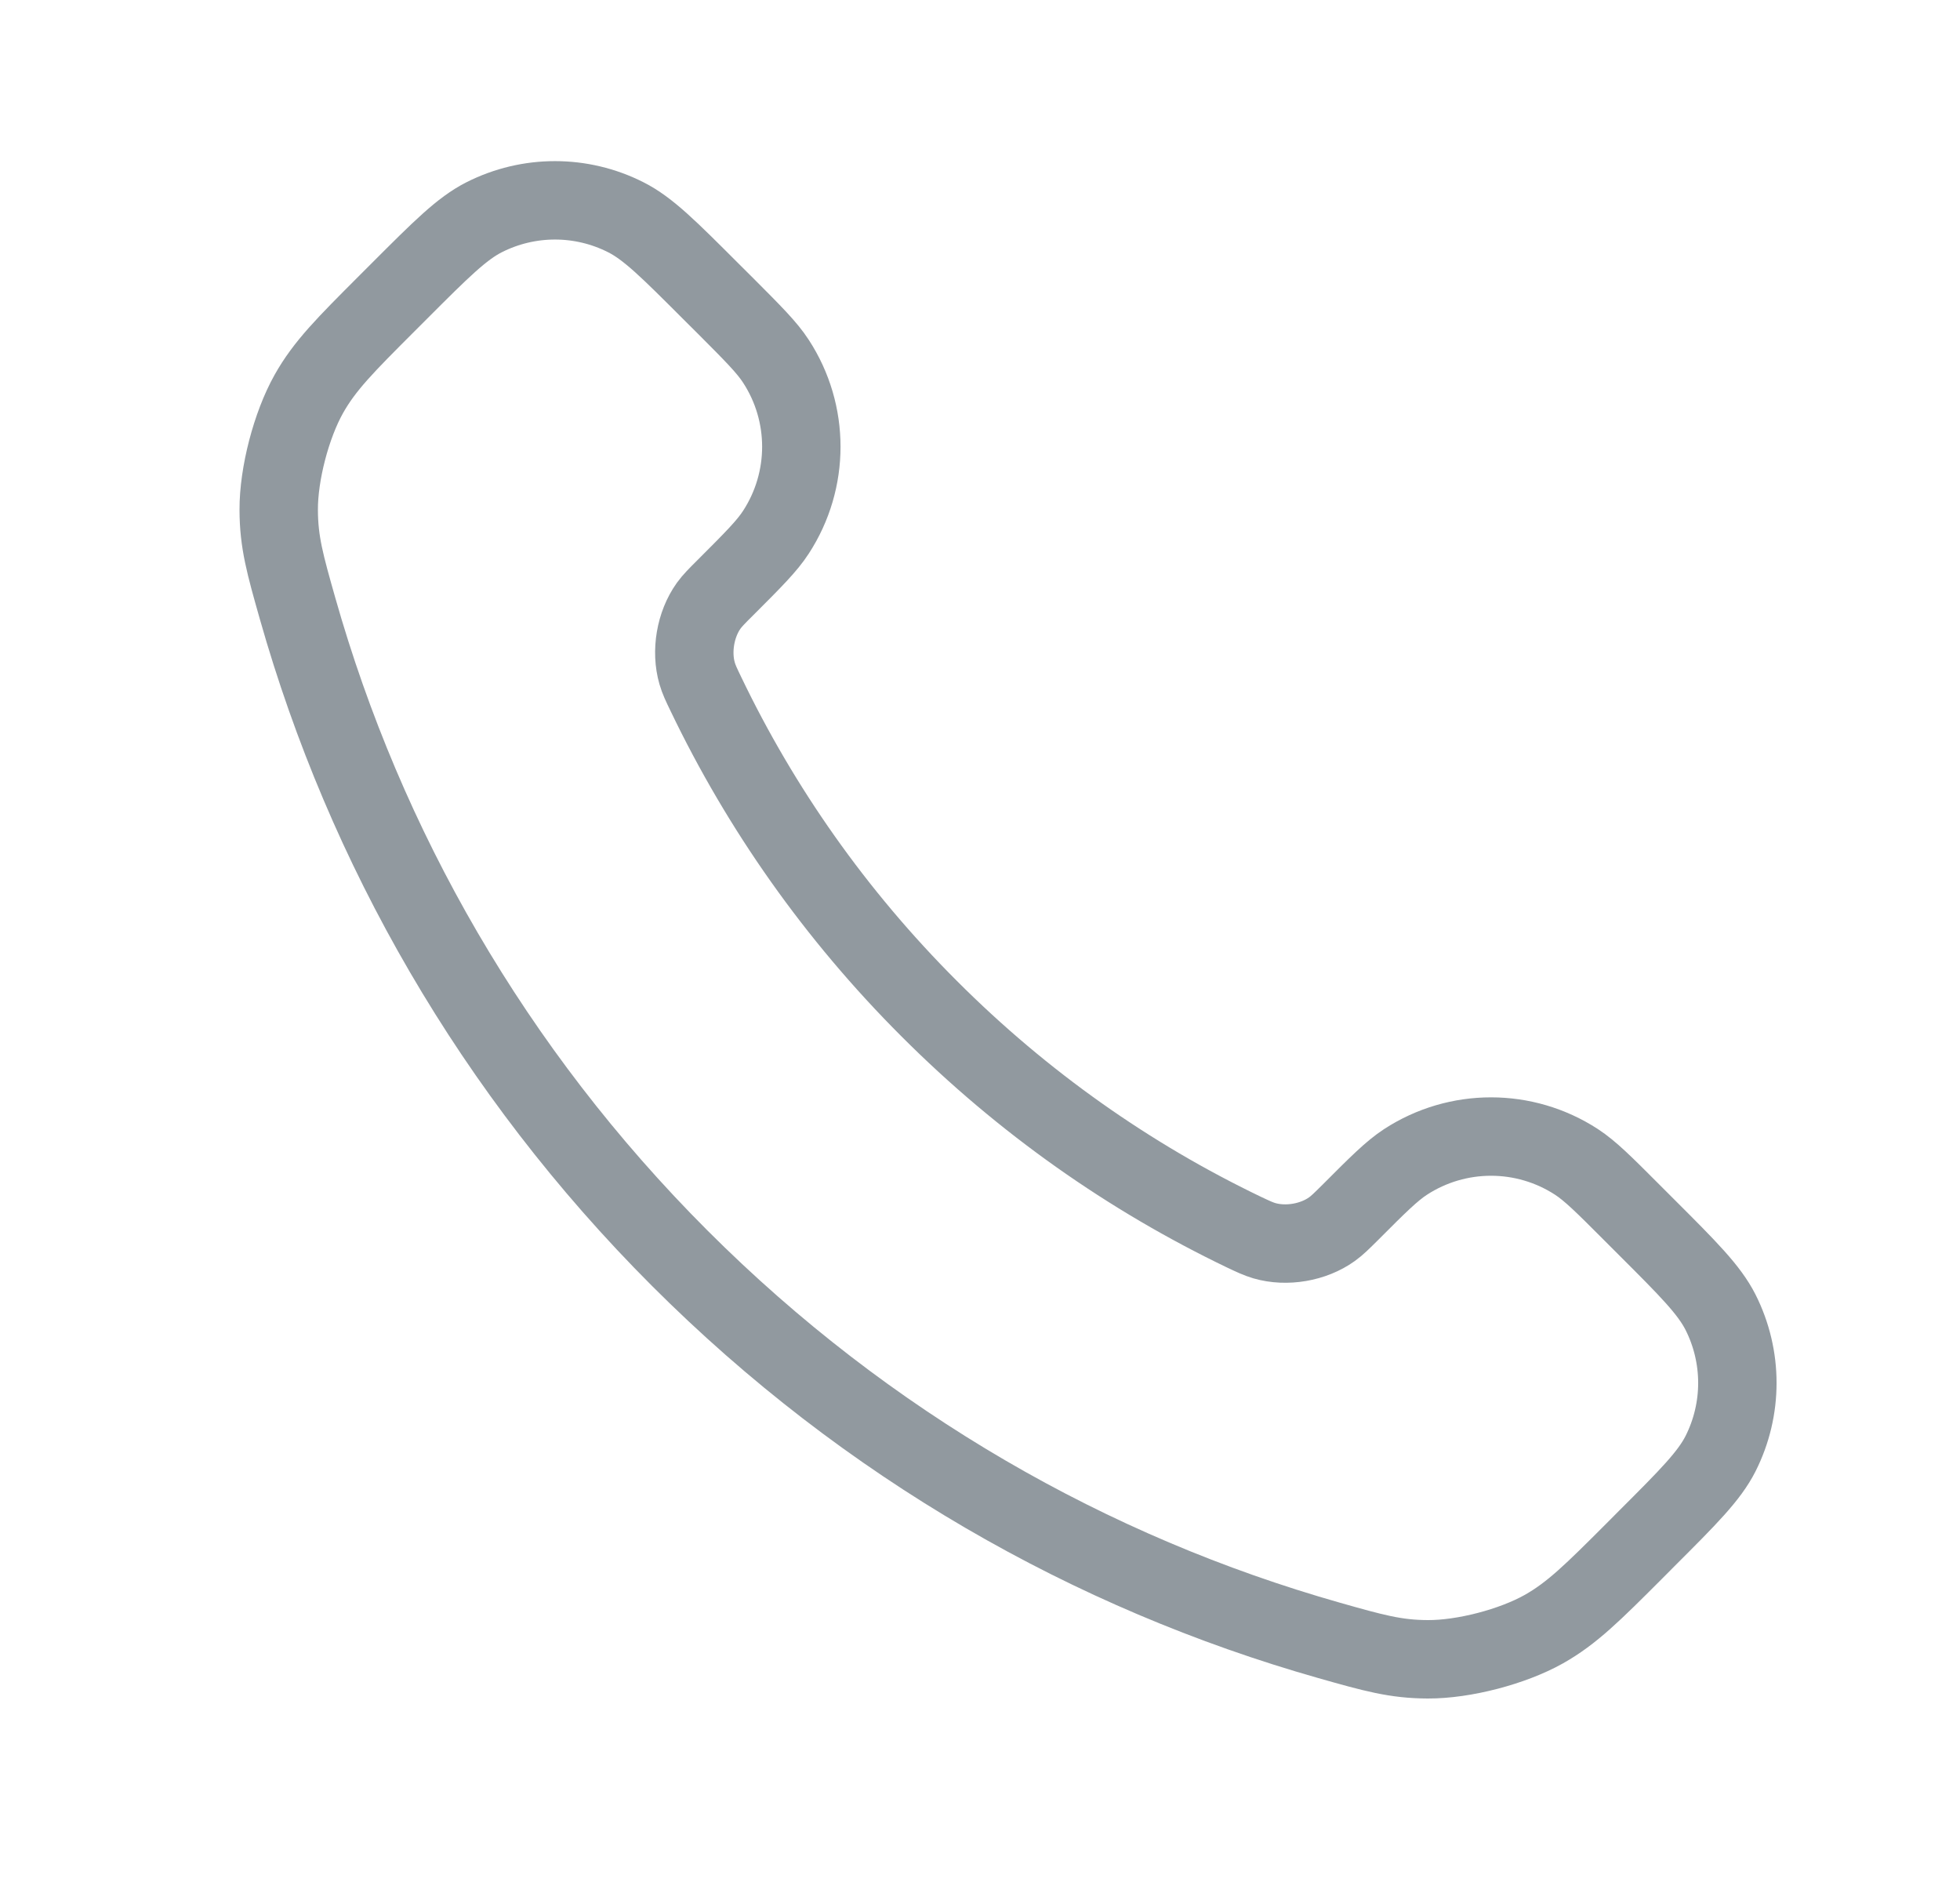 <svg width="25" height="24" viewBox="0 0 25 24" fill="none" xmlns="http://www.w3.org/2000/svg">
<path d="M9.005 8.853C9.701 10.303 10.65 11.662 11.852 12.863C13.053 14.065 14.412 15.014 15.861 15.71C15.986 15.769 16.049 15.799 16.127 15.822C16.408 15.904 16.752 15.845 16.989 15.675C17.056 15.627 17.113 15.57 17.228 15.456C17.577 15.106 17.752 14.932 17.928 14.817C18.591 14.386 19.445 14.386 20.108 14.817C20.284 14.932 20.459 15.106 20.808 15.456L21.003 15.651C21.535 16.182 21.8 16.448 21.945 16.733C22.232 17.301 22.232 17.971 21.945 18.539C21.8 18.824 21.535 19.09 21.003 19.621L20.846 19.779C20.316 20.309 20.051 20.573 19.691 20.776C19.292 21 18.671 21.162 18.213 21.16C17.8 21.159 17.518 21.079 16.953 20.919C13.92 20.058 11.058 18.433 8.67 16.045C6.282 13.657 4.657 10.795 3.796 7.761C3.636 7.197 3.556 6.915 3.555 6.502C3.553 6.044 3.715 5.423 3.939 5.024C4.141 4.664 4.406 4.399 4.936 3.869L5.093 3.712C5.625 3.18 5.891 2.914 6.176 2.77C6.744 2.483 7.414 2.483 7.981 2.77C8.267 2.914 8.532 3.18 9.064 3.712L9.259 3.906C9.608 4.256 9.783 4.431 9.897 4.607C10.329 5.269 10.329 6.124 9.897 6.787C9.783 6.963 9.608 7.138 9.259 7.487C9.144 7.601 9.087 7.659 9.039 7.725C8.869 7.963 8.811 8.307 8.892 8.587C8.915 8.666 8.945 8.729 9.005 8.853Z" stroke="#91999F" stroke-linecap="round" stroke-linejoin="round"/>
</svg>
